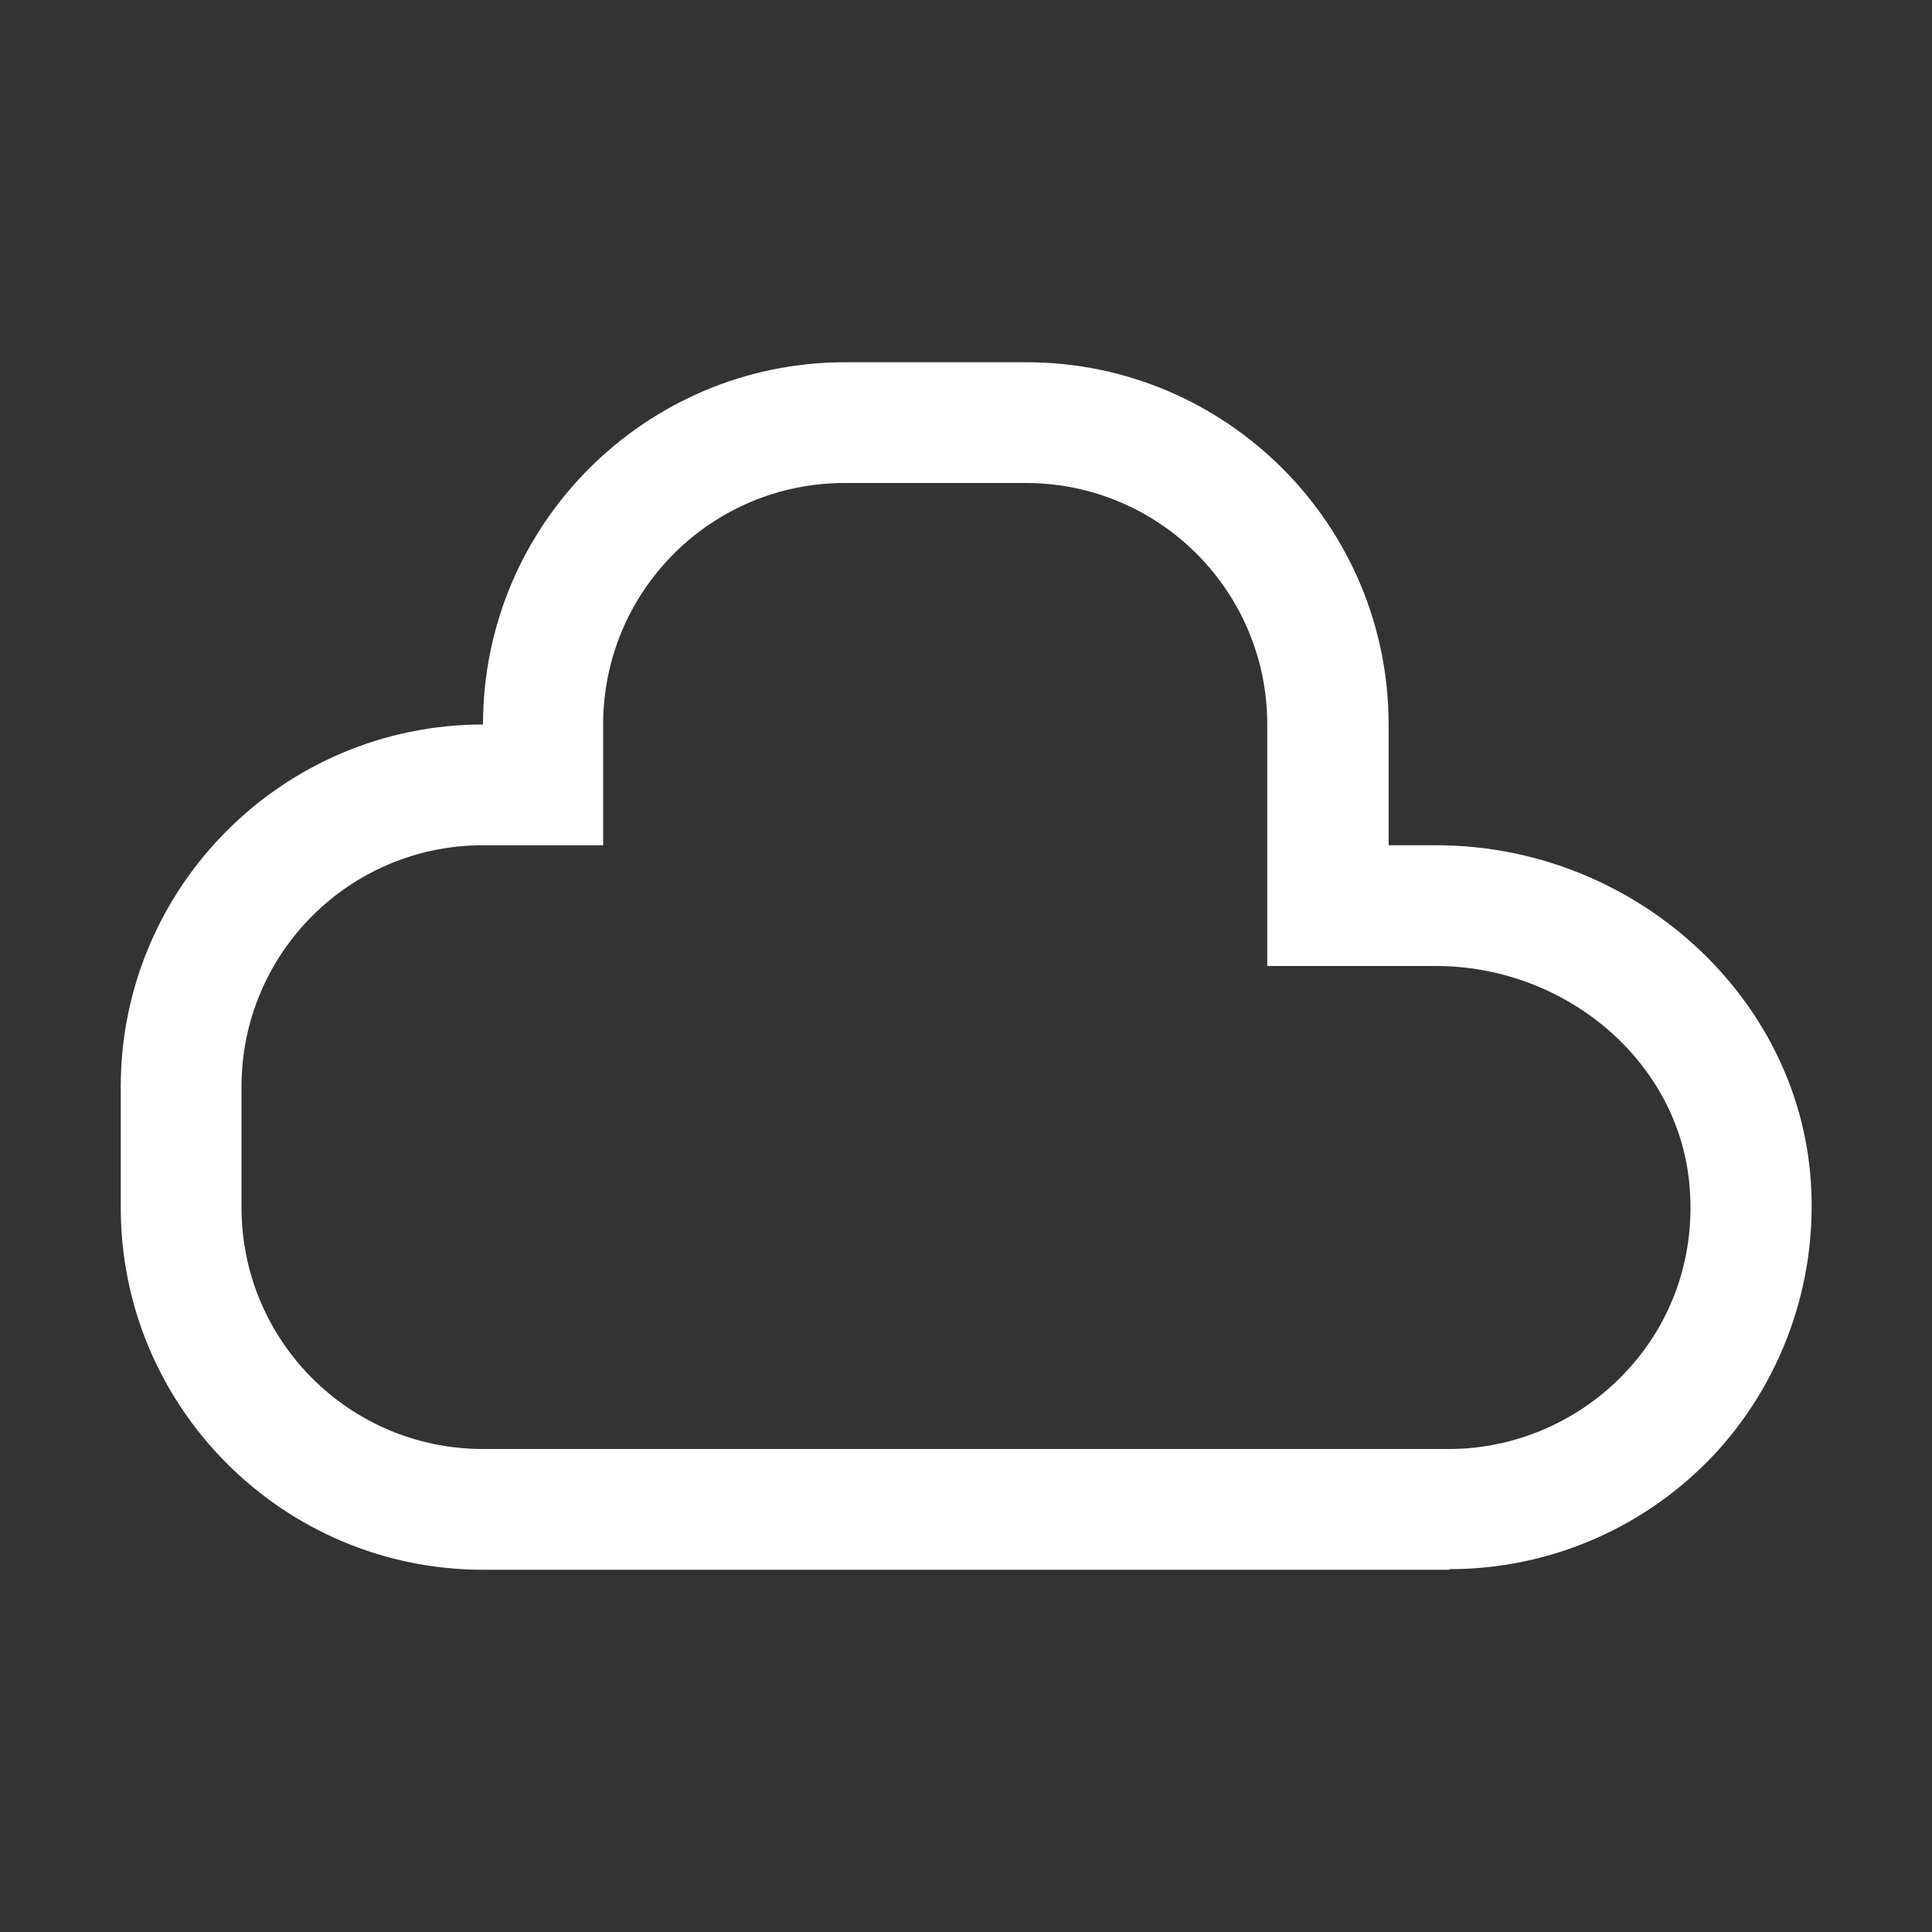 <svg width="64" height="64" viewBox="0 0 64 64" fill="none" xmlns="http://www.w3.org/2000/svg">
<rect x="0" y="0" width="64" height="64" fill="#333333" stroke="none"/>
<path d="M48 52H16C9.38 52 4 46.62 4 40V36C4 29.38 9.38 24 16 24C16 17.38 21.38 12 28 12H34C40.62 12 46 17.38 46 24V28H47.58C53.94 28 59.38 32.76 59.96 38.82C60.28 42.2 59.16 45.56 56.9 48.06C54.62 50.56 51.4 51.98 48.02 51.98L48 52ZM16 28C11.58 28 8 31.58 8 36V40C8 44.42 11.58 48 16 48H48C50.24 48 52.4 47.04 53.92 45.38C55.46 43.7 56.18 41.5 55.96 39.2C55.58 35.16 51.88 32 47.56 32H41.98V24C41.98 19.58 38.4 16 33.98 16H27.98C23.56 16 19.98 19.58 19.98 24V28H15.98H16Z" fill="white"/>
</svg>
